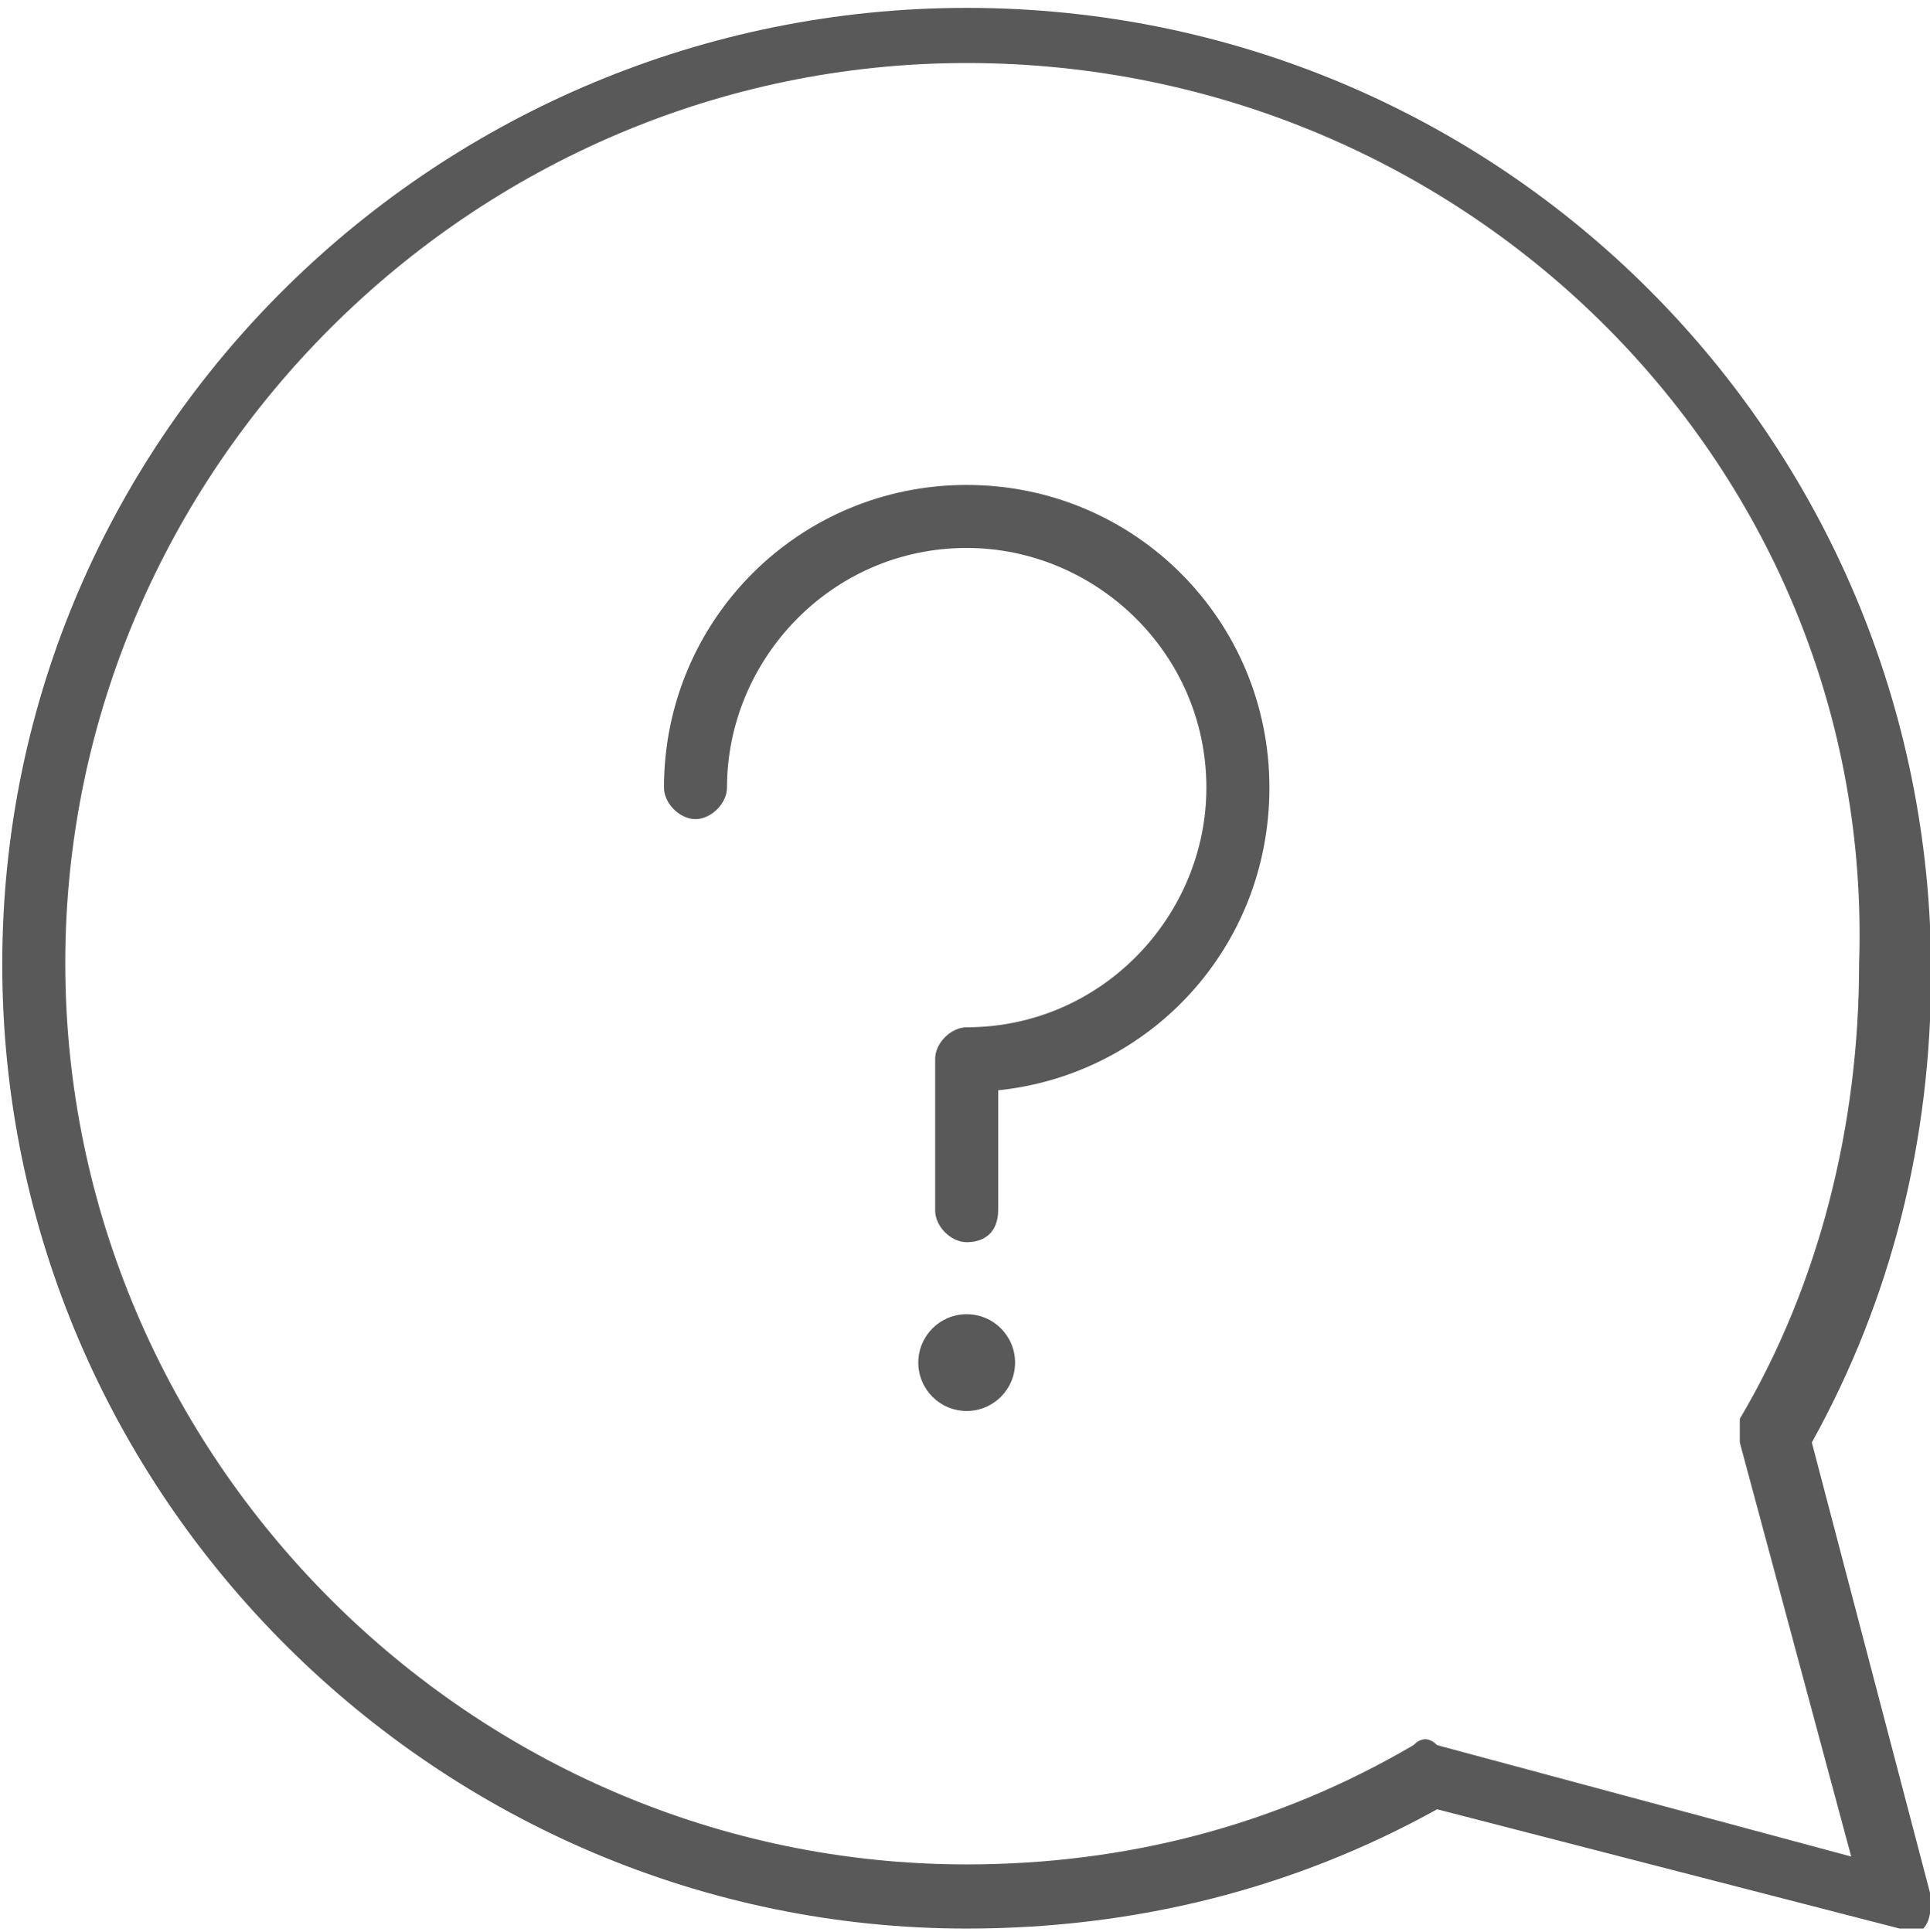 <?xml version="1.0" encoding="utf-8"?>
<!-- Generator: Adobe Illustrator 20.0.0, SVG Export Plug-In . SVG Version: 6.00 Build 0)  -->
<!DOCTYPE svg PUBLIC "-//W3C//DTD SVG 1.1//EN" "http://www.w3.org/Graphics/SVG/1.1/DTD/svg11.dtd">
<svg version="1.1" id="Layer_1" xmlns="http://www.w3.org/2000/svg" xmlns:xlink="http://www.w3.org/1999/xlink" x="0px" y="0px"
	 viewBox="0 0 171.5 171.7" style="enable-background:new 0 0 171.5 171.7;" xml:space="preserve">
<style type="text/css">
	.st0{fill:#595959;}
</style>
<g id="FAQ_1_">
	<g>
		<path class="st0" d="M85.9,110.4c-1.4,0-2.8-1.4-2.8-2.8V94.1c0-1.4,1.4-2.8,2.8-2.8c12,0,21.3-9.9,21.3-21.3
			c0-12-9.9-21.3-21.3-21.3c-12,0-21.3,9.9-21.3,21.3c0,1.4-1.4,2.8-2.8,2.8c-1.4,0-2.8-1.4-2.8-2.8c0-14.9,12-26.9,26.9-26.9
			s26.9,12,26.9,26.9c0,14.2-10.6,25.5-24.1,26.9v10.6C88.7,109.7,87.3,110.4,85.9,110.4z"/>
		<circle class="st0" cx="85.9" cy="121.1" r="4.3"/>
	</g>
	<path class="st0" d="M168.8,171.4L168.8,171.4l-41.1-10.6c-12.8,7.1-26.9,10.6-41.8,10.6c-46.8,0-85.7-38.3-85.7-85.7
		s39-85,85.7-85c47.5,0,85.7,38.3,85.7,85.7c0,14.9-3.5,29-10.6,41.8l10.6,40.4c0,0.7,0,2.1-0.7,2.8
		C170.2,171.4,169.5,171.4,168.8,171.4z M85.9,5.6C42,5.6,5.8,41.7,5.8,85.6s36.1,80.1,80.1,80.1c14.2,0,27.6-3.5,39.7-10.6
		c0.7-0.7,1.4-0.7,2.1,0l36.8,9.9l-9.9-36.8c0-0.7,0-1.4,0-2.1c7.1-12,10.6-26.2,10.6-40.4C166.7,41.7,130.5,5.6,85.9,5.6z"/>
</g>
</svg>
